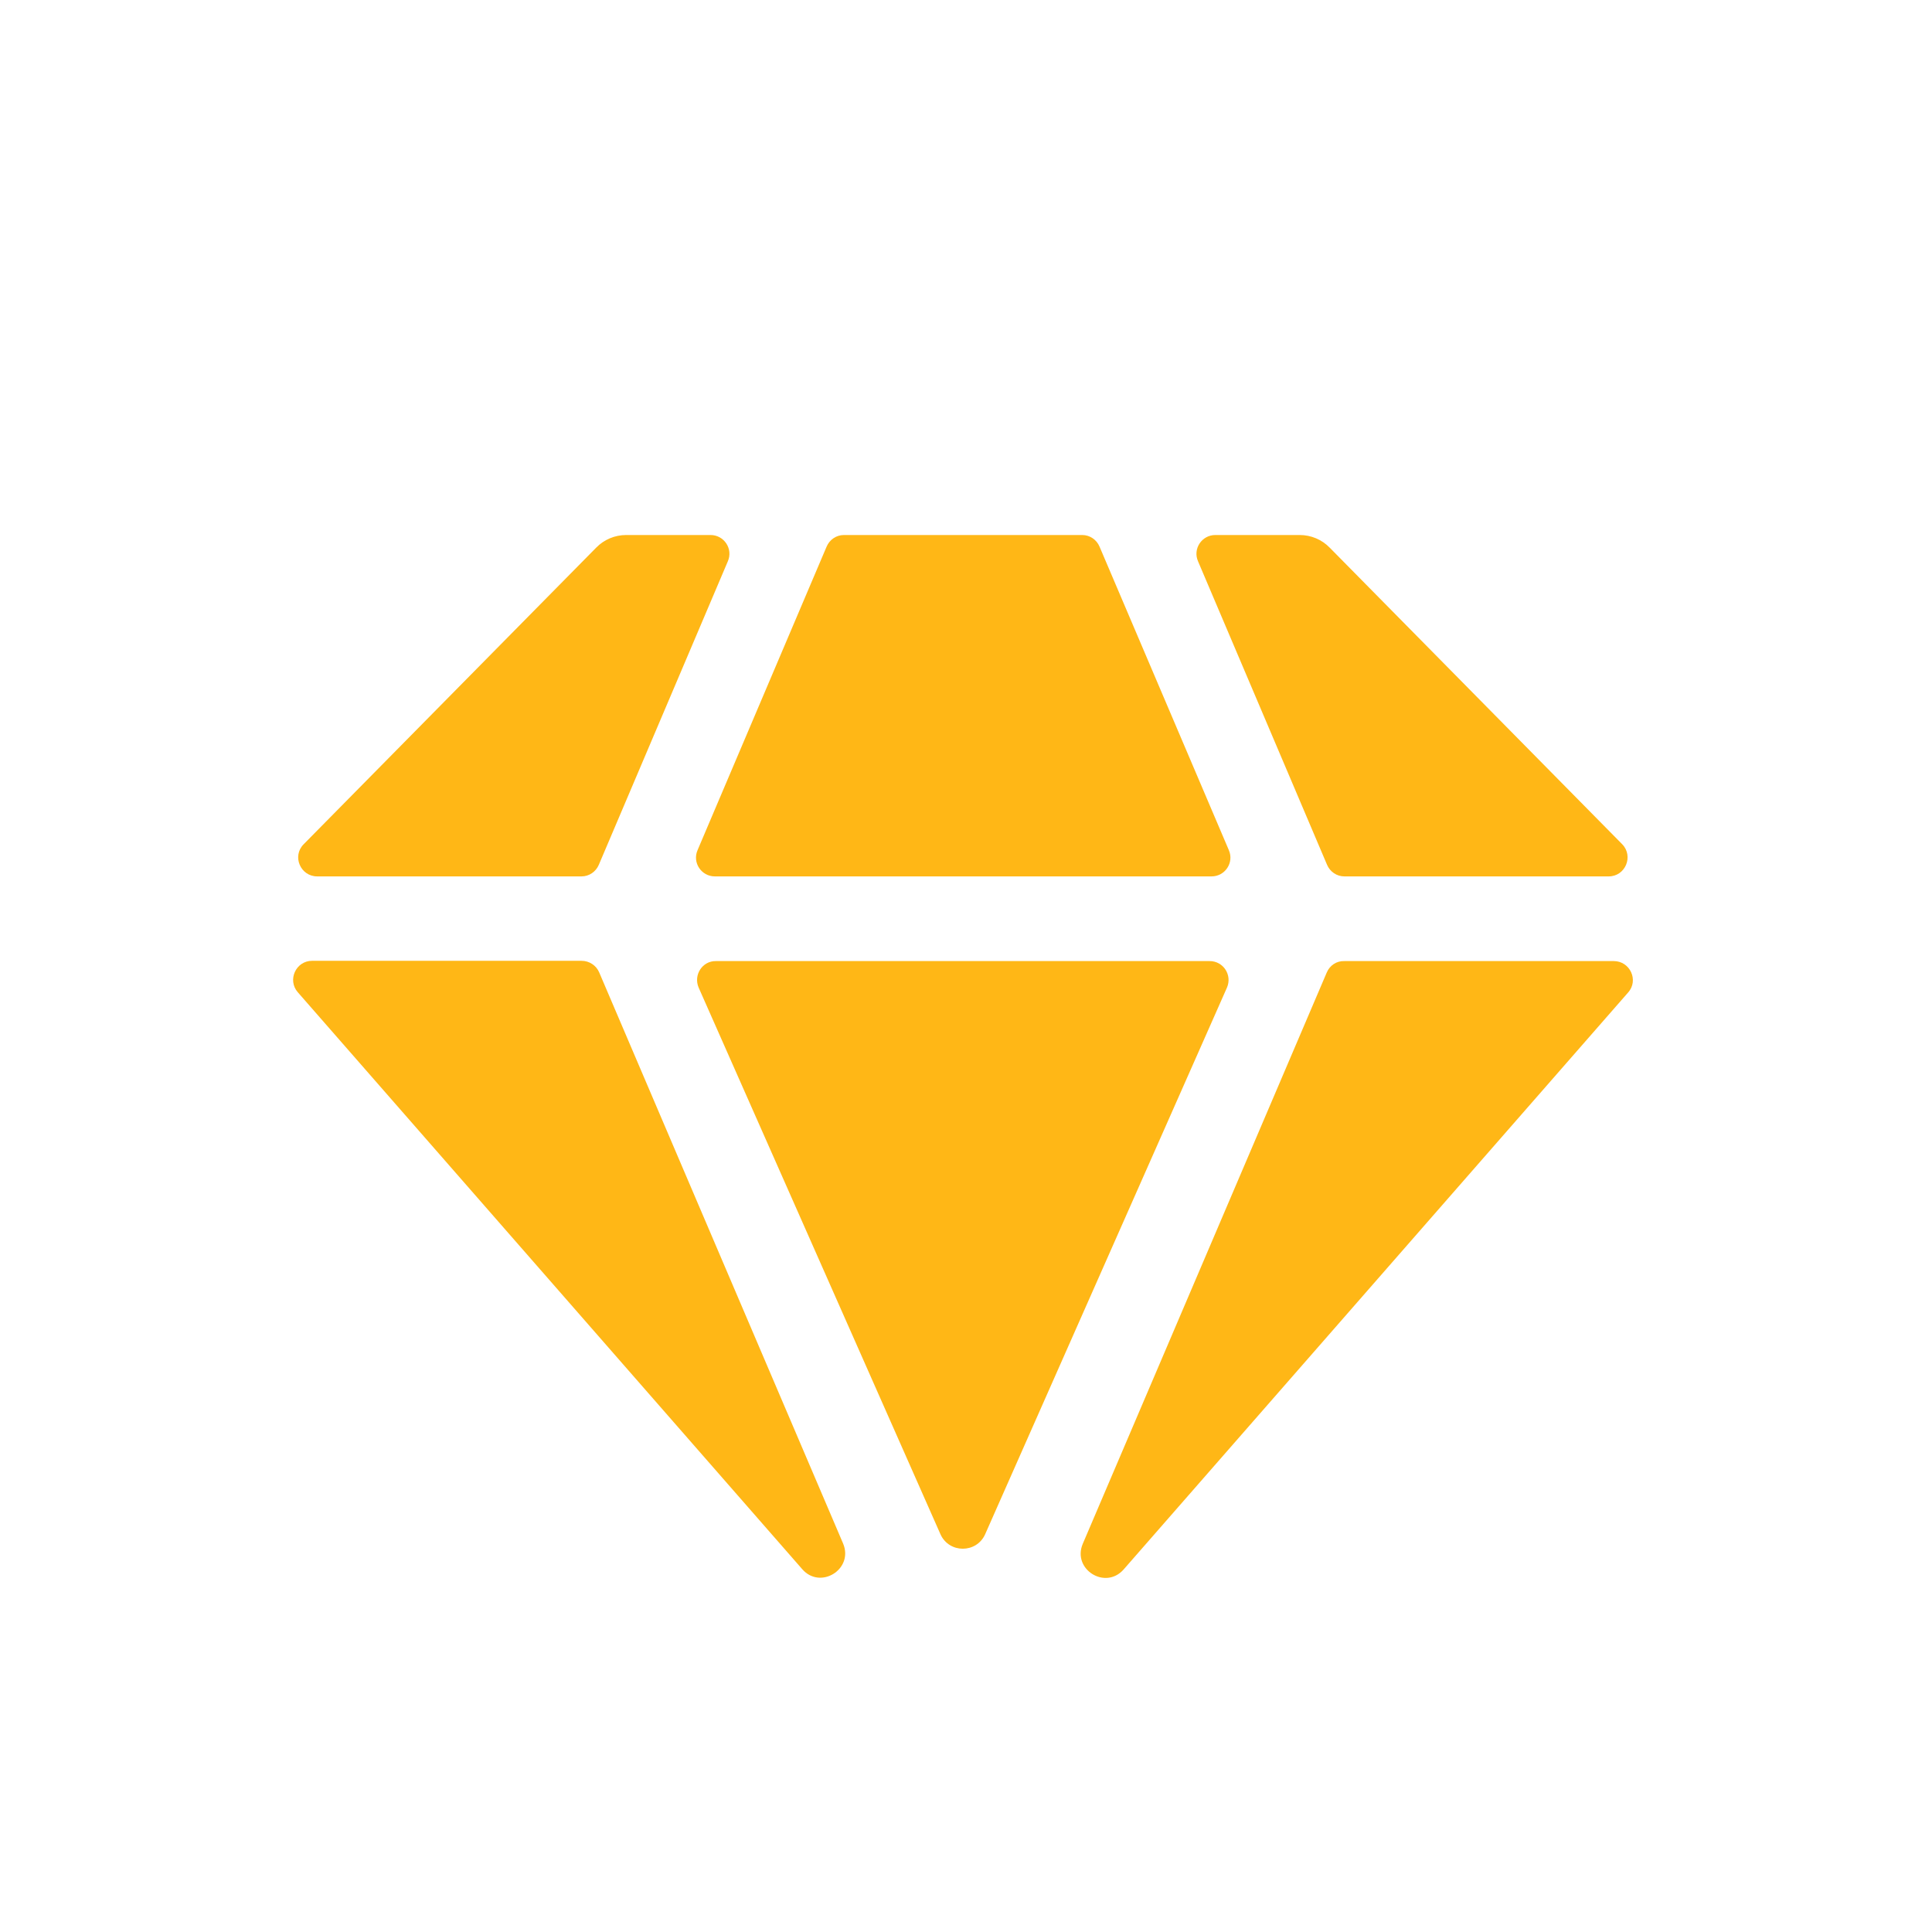 <?xml version="1.0" encoding="utf-8"?>
<svg xmlns="http://www.w3.org/2000/svg" width="130" height="130" viewBox="0 0 130 130" fill="none">
<path d="M47.01 66.453L63.283 103.24C63.866 104.533 65.704 104.533 66.287 103.24L82.56 66.453C82.924 65.616 82.323 64.669 81.395 64.669H48.175C47.265 64.651 46.646 65.597 47.01 66.453Z" fill="#FFB716"/>
<path d="M72.821 36H56.785C56.275 36 55.82 36.309 55.62 36.783L46.937 57.206C46.573 58.043 47.192 58.971 48.102 58.971H81.522C82.432 58.971 83.051 58.043 82.687 57.206L73.986 36.783C73.786 36.309 73.331 36 72.821 36Z" fill="#FFB716"/>
<path d="M39.129 64.651H20.999C19.907 64.651 19.324 65.943 20.034 66.762L53.982 105.588C55.201 106.99 57.458 105.588 56.73 103.859L40.312 65.415C40.111 64.96 39.656 64.651 39.129 64.651Z" fill="#FFB716"/>
<path d="M89.477 36.855C88.949 36.309 88.221 36 87.456 36H81.777C80.867 36 80.248 36.928 80.612 37.766L89.294 58.189C89.495 58.662 89.95 58.971 90.459 58.971H108.243C109.372 58.971 109.936 57.606 109.153 56.805L89.477 36.855Z" fill="#FFB716"/>
<path d="M89.276 65.434L72.858 103.877C72.129 105.588 74.368 107.008 75.606 105.607L109.554 66.781C110.282 65.962 109.681 64.669 108.589 64.669H90.459C89.932 64.651 89.477 64.96 89.276 65.434Z" fill="#FFB716"/>
<path d="M42.132 36C41.367 36 40.639 36.309 40.111 36.855L20.435 56.805C19.634 57.606 20.216 58.971 21.345 58.971H39.129C39.638 58.971 40.093 58.662 40.294 58.189L48.976 37.766C49.34 36.928 48.721 36 47.811 36H42.132Z" fill="#FFB716"/>
</svg>
